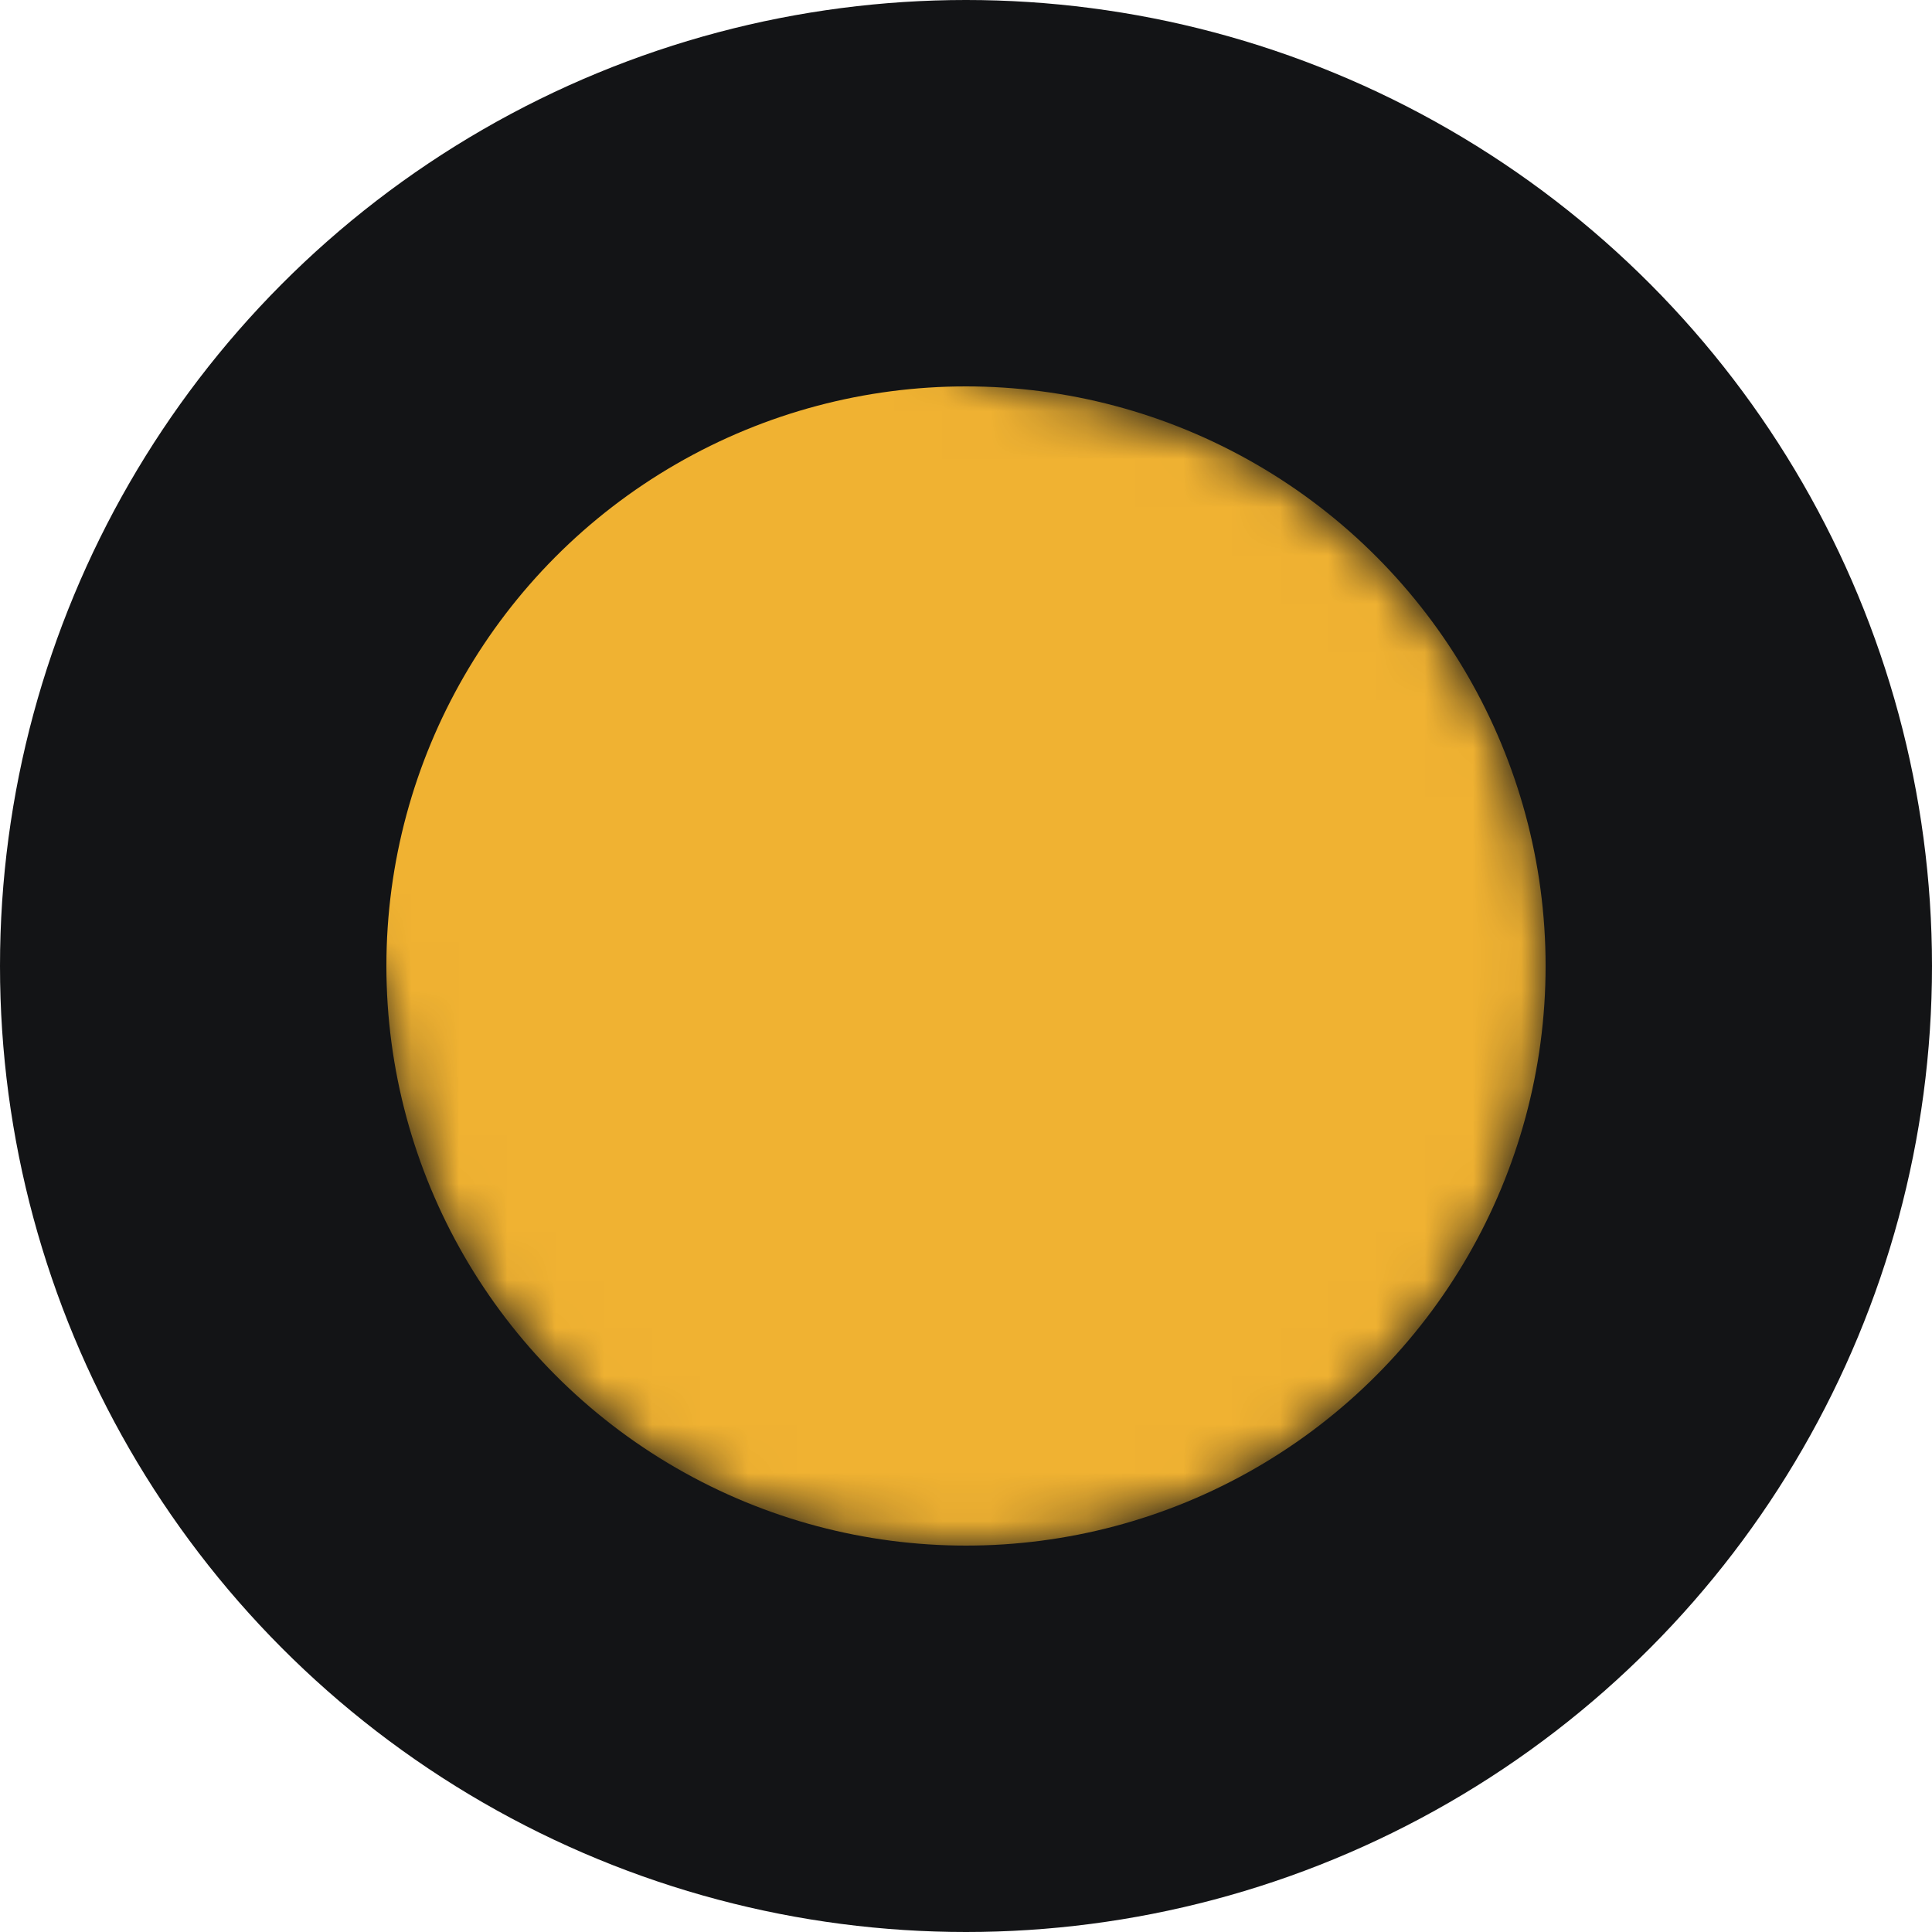 <svg width="40" height="40" viewBox="0 0 40 40" fill="none" xmlns="http://www.w3.org/2000/svg">
<circle cx="20" cy="20" r="20" fill="#131416"/>
<mask id="mask0_47_12" style="mask-type:luminance" maskUnits="userSpaceOnUse" x="5" y="5" width="27" height="27">
<path d="M20 32C26.627 32 32 26.627 32 20C32 13.373 26.627 8 20 8C13.373 8 8 13.373 8 20C8 26.627 13.373 32 20 32Z" fill="white"/>
<path d="M14 23C18.971 23 23 18.971 23 14C23 9.029 18.971 5 14 5C9.029 5 5 9.029 5 14C5 18.971 9.029 23 14 23Z" fill="black"/>
</mask>
<g mask="url(#mask0_47_12)">
<circle cx="20" cy="20" r="12" fill="#F0B232"/>
</g>
</svg>
